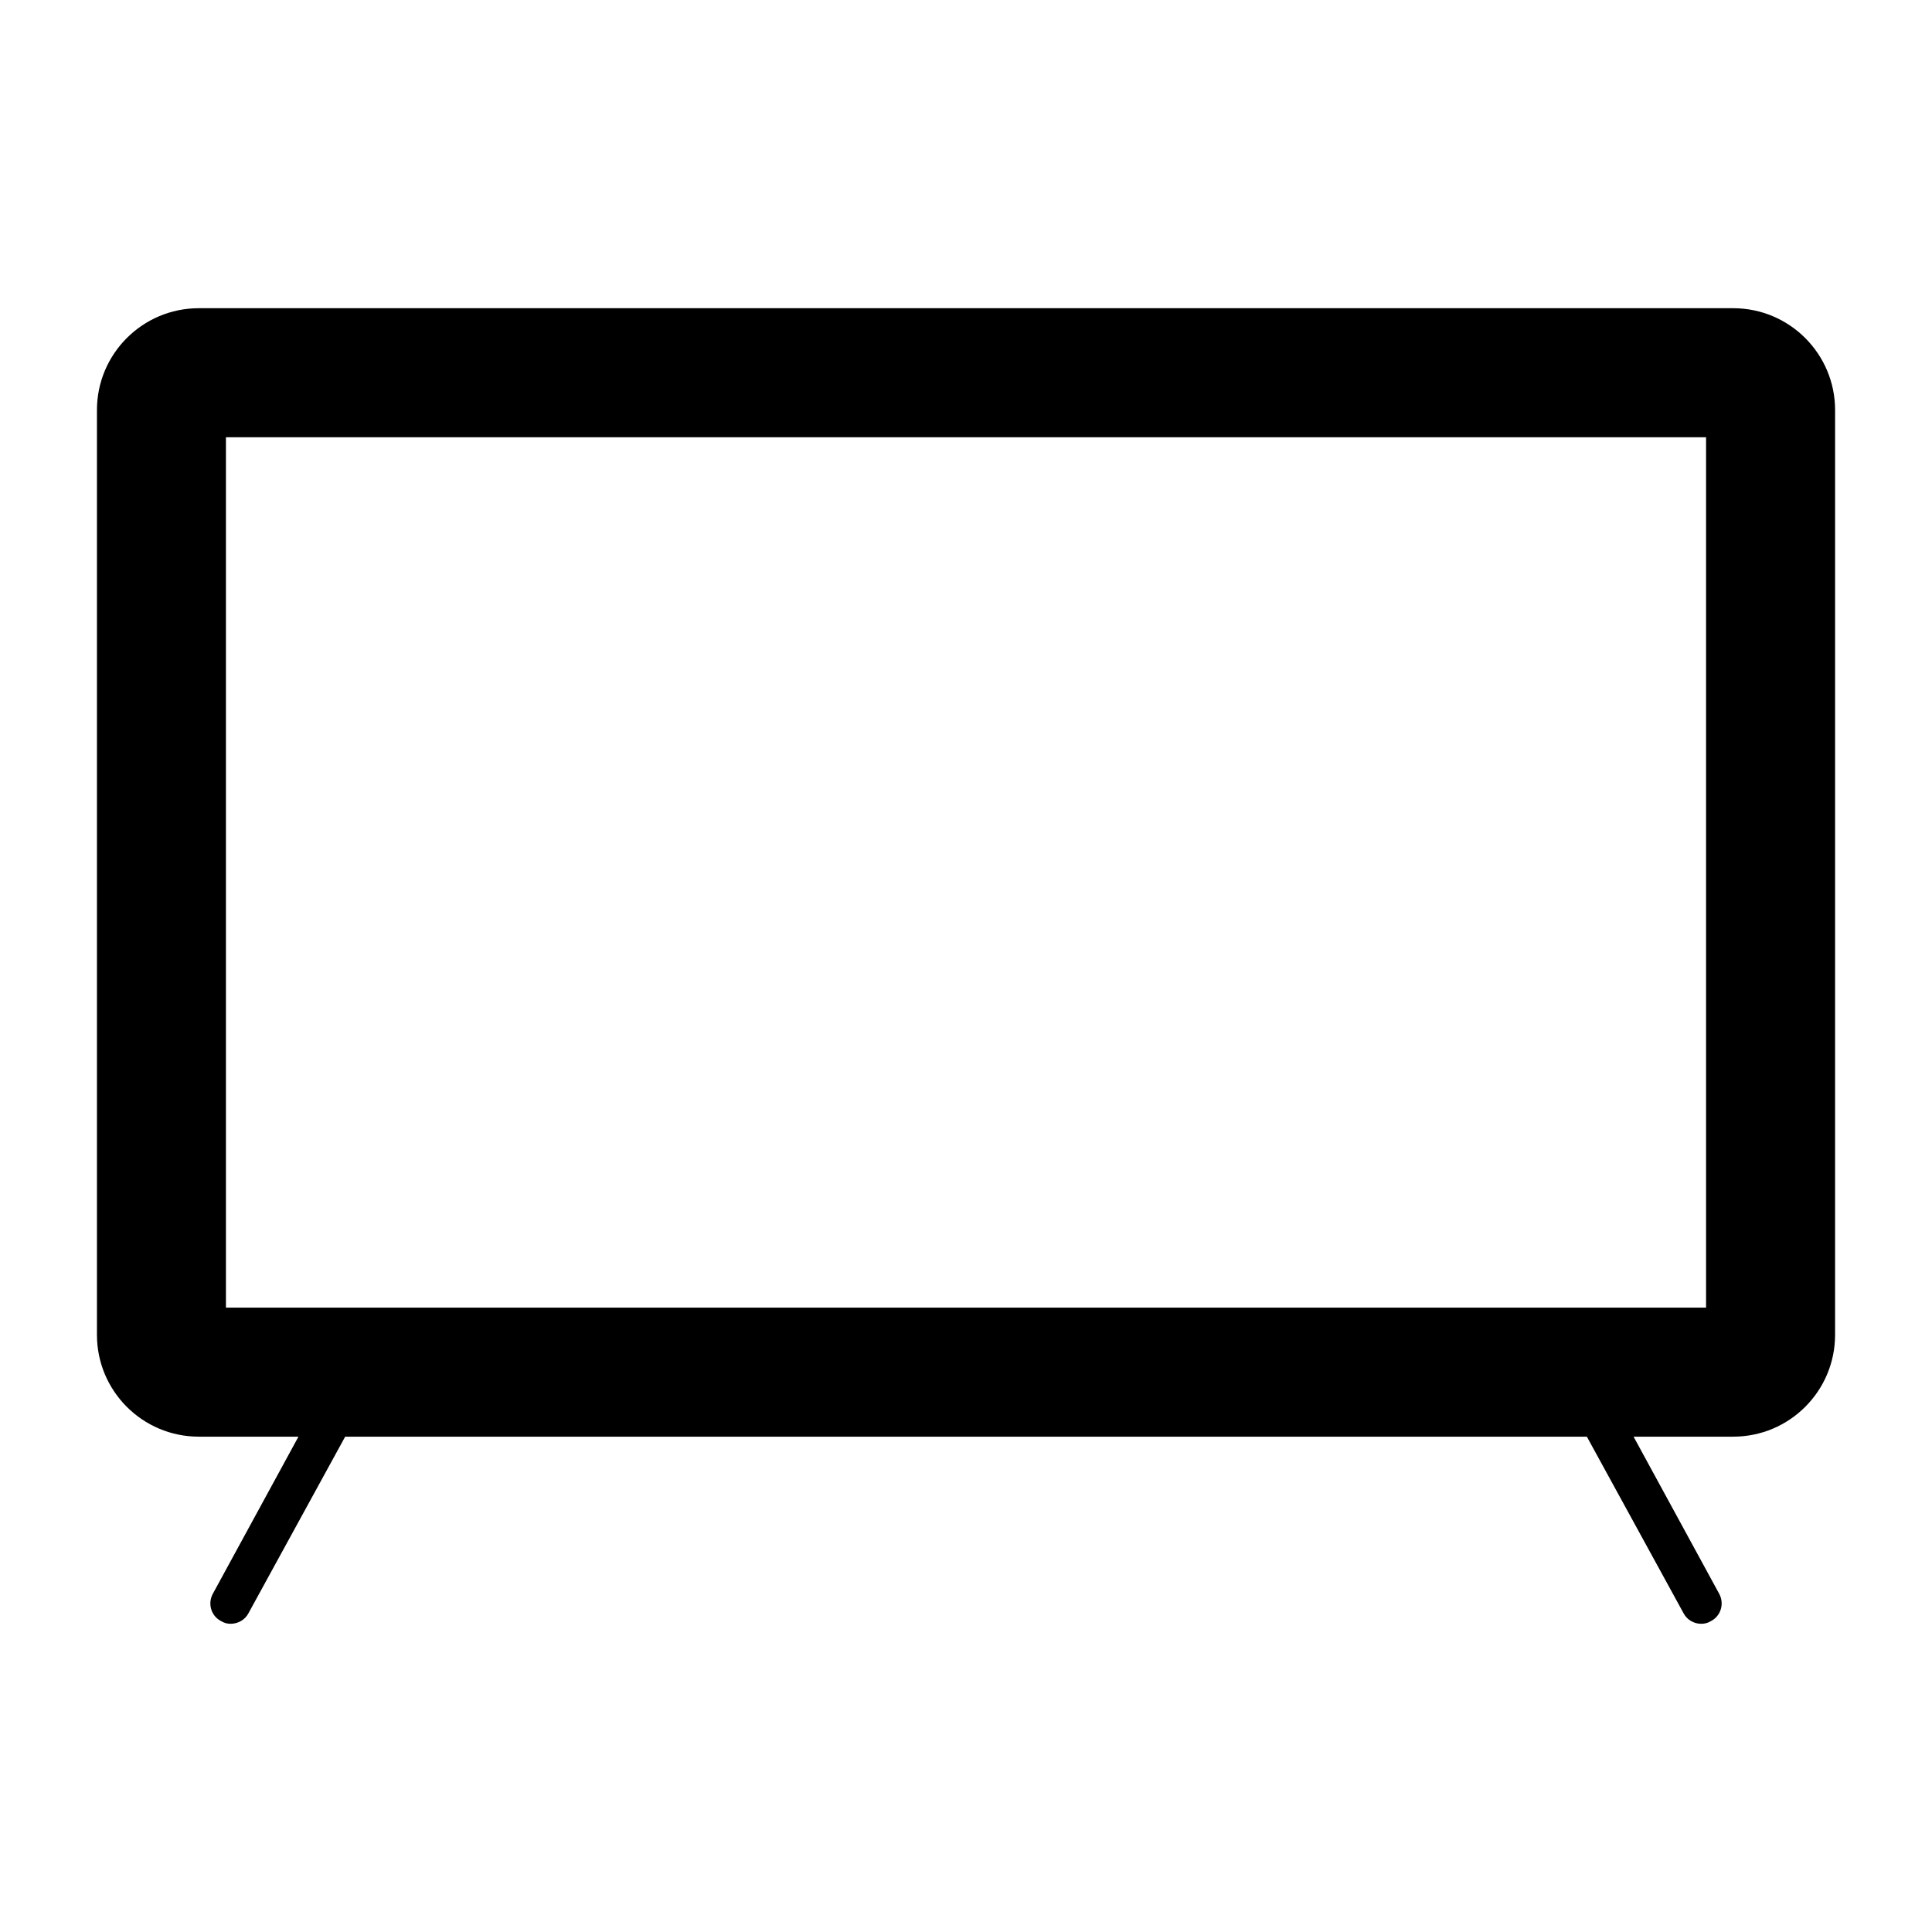<?xml version="1.0" encoding="UTF-8"?>
<!-- Uploaded to: ICON Repo, www.svgrepo.com, Generator: ICON Repo Mixer Tools -->
<svg fill="#000000" width="800px" height="800px" version="1.1" viewBox="144 144 512 512" xmlns="http://www.w3.org/2000/svg">
 <path d="m603.32 225.68h-406.64c-14.898 0-26.988 12.094-26.988 26.992v245.07c0 14.898 12.09 26.988 26.988 26.988h26.414l-22.672 41.602c-1.441 2.59-0.504 5.902 2.16 7.269 0.793 0.504 1.656 0.719 2.519 0.719 1.941 0 3.816-1.008 4.75-2.809l25.621-46.781h329.06l25.621 46.781c0.938 1.801 2.809 2.809 4.68 2.809 0.938 0 1.801-0.215 2.59-0.719 2.664-1.367 3.598-4.68 2.16-7.269l-22.672-41.602h26.414c14.898 0 26.988-12.09 26.988-26.988l0.004-245.07c0-14.898-12.094-26.992-26.992-26.992zm-7.195 264.86h-392.25v-230.67h392.25z"/>
</svg>